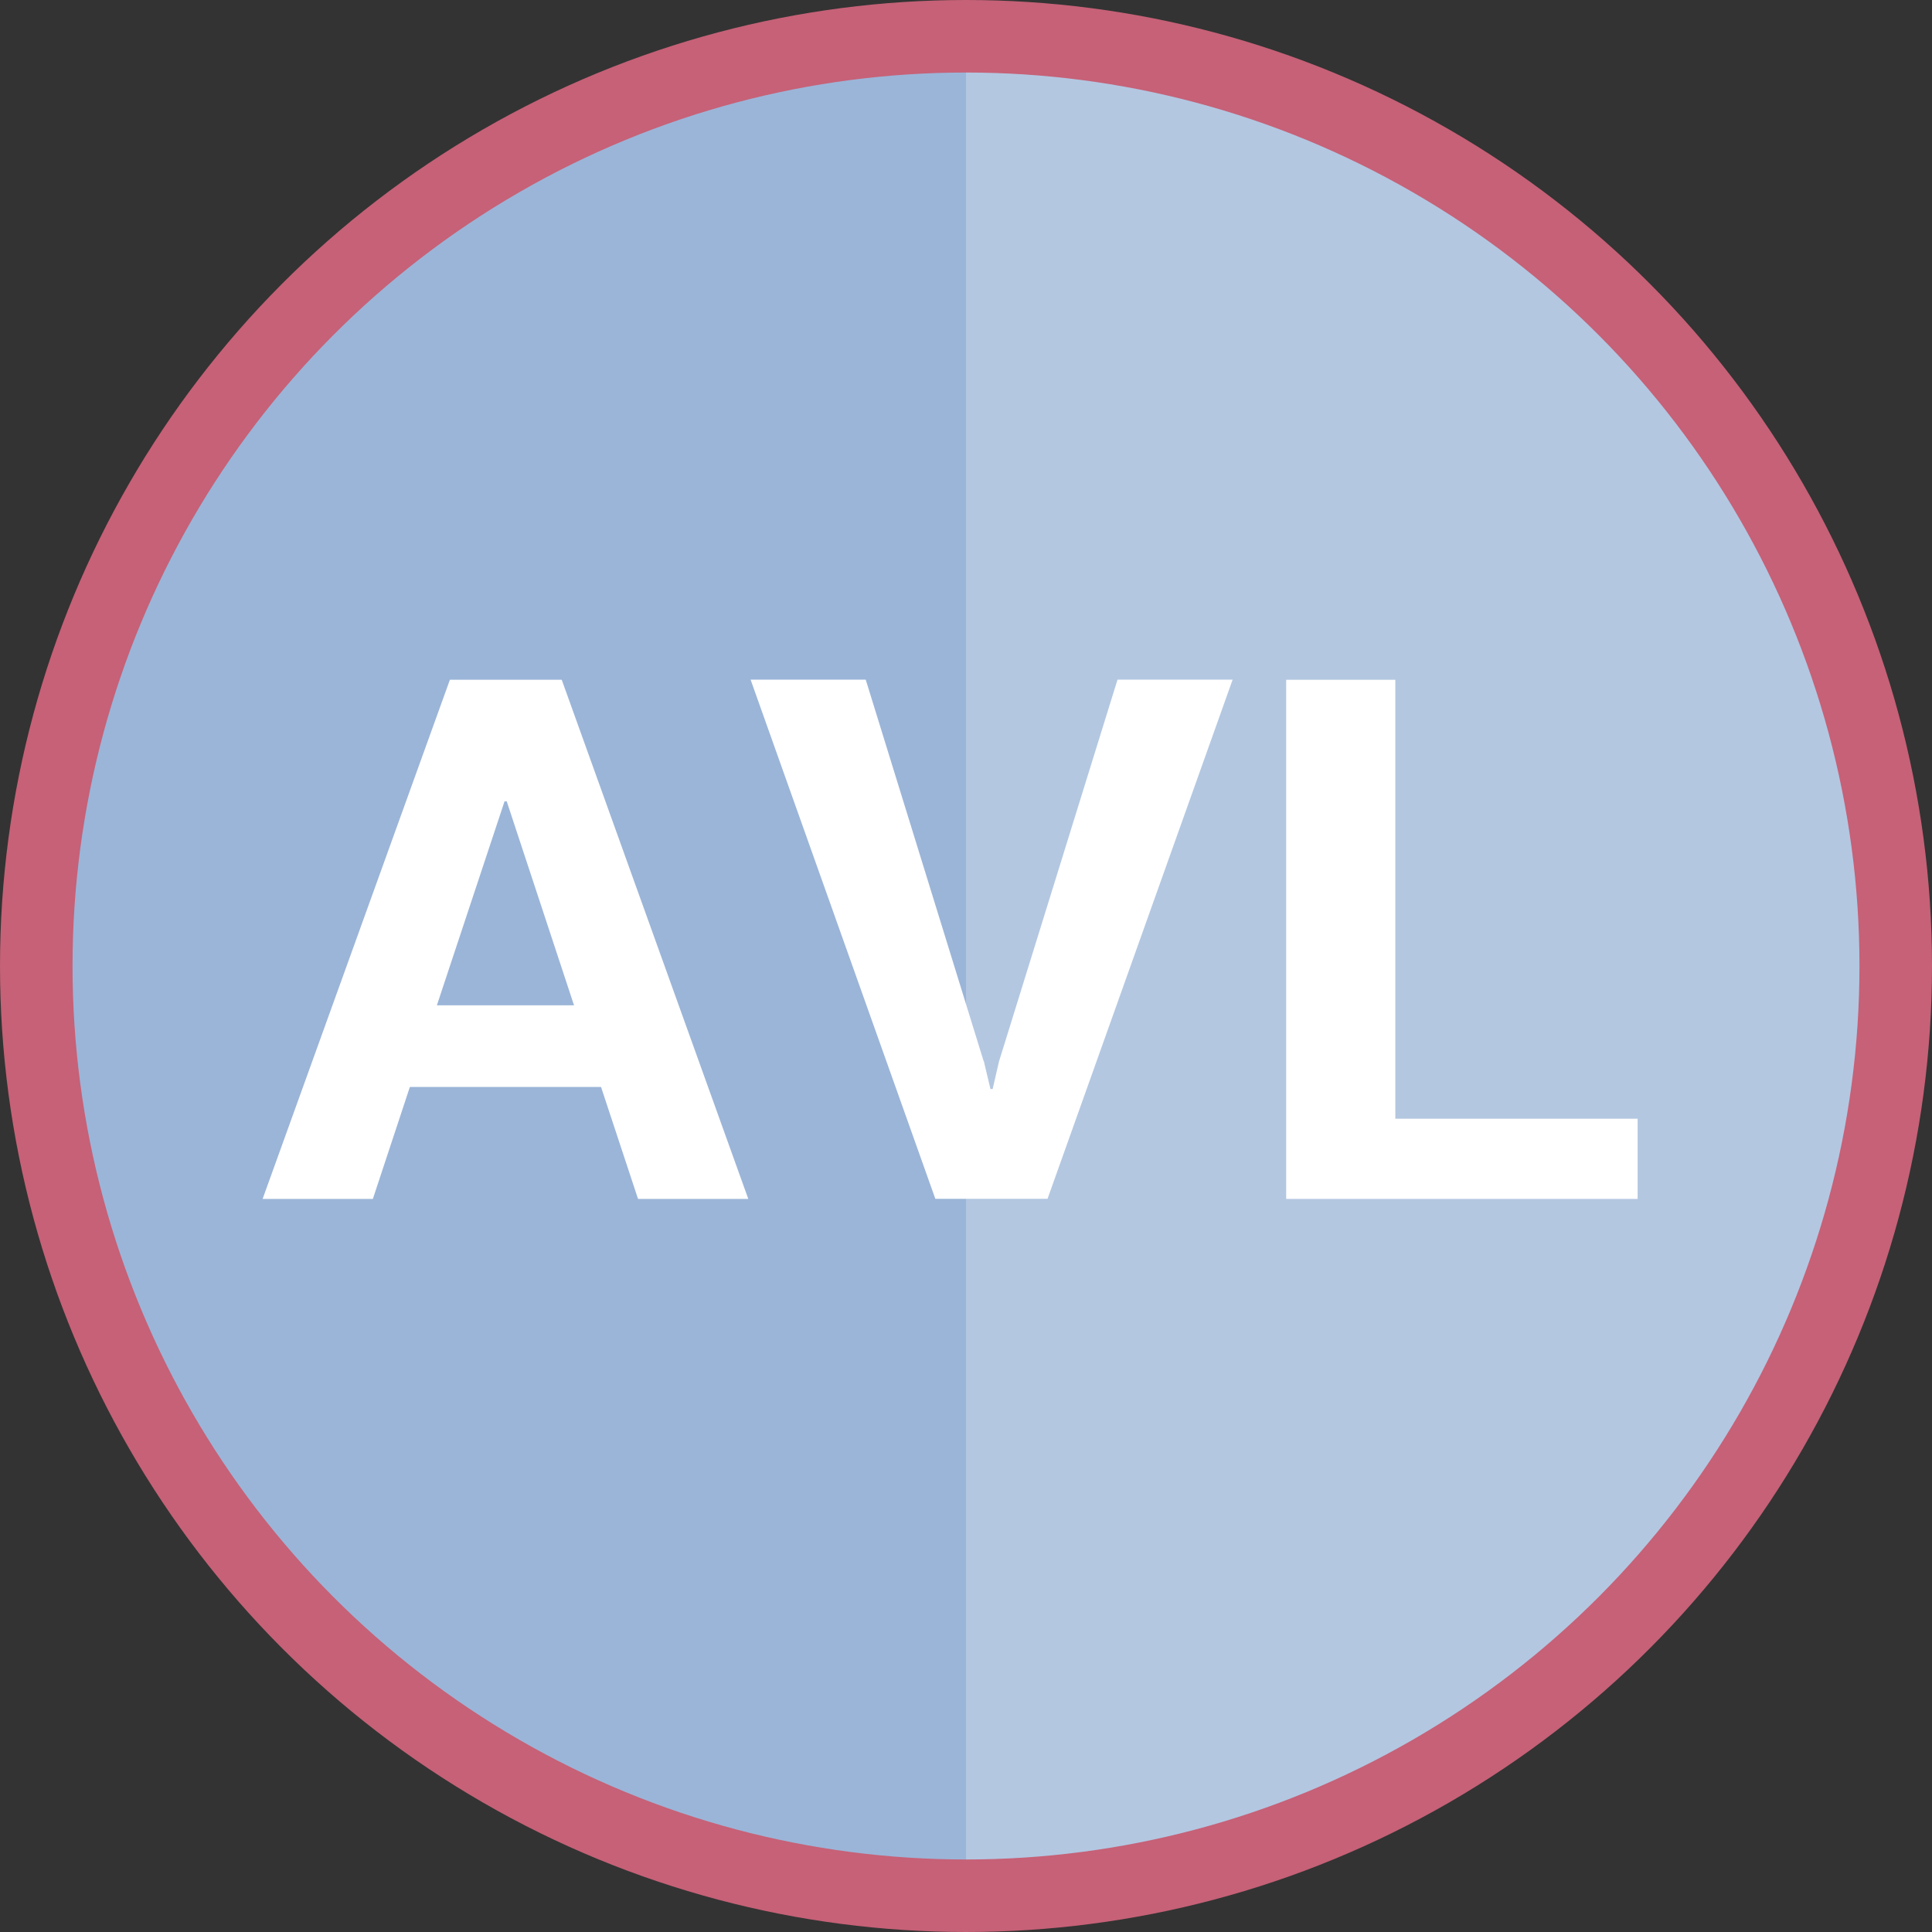 <?xml version="1.0" encoding="UTF-8"?>
<svg id="Layer_1" data-name="Layer 1" xmlns="http://www.w3.org/2000/svg" viewBox="0 0 158.76 158.76">
  <rect x="0" y="0" width="158.76" height="158.76" fill="#333333" stroke="none"/>
  <defs>
    <style>
      .cls-1 {
        fill: #fff;
      }

      .cls-2 {
        fill: none;
        stroke: #c66177;
        stroke-width: 5.96px;
      }

      .cls-2, .cls-3 {
        stroke-miterlimit: 10;
      }

      .cls-3 {
        fill: #9bb5d8;
        stroke: #f5e44c;
      }

      .cls-4 {
        fill: rgba(255, 255, 255, .24);
      }
    </style>
  </defs>
  <circle class="cls-3" cx="79.38" cy="79.28" r="75"/>
  <path class="cls-4" d="m79.38,4.38c41.4,0,75,33.6,75,75s-33.6,75-75,75V4.38Z"/>
  <circle class="cls-2" cx="79.38" cy="79.38" r="76.4"/>
  <g>
    <path class="cls-1" d="m49.38,89.32h-15.7l-3.04,9.2h-9.06l15.39-42.66h9.19l15.33,42.66h-9.06l-3.04-9.2Zm-13.49-6.71h11.28l-5.53-16.76h-.18l-5.56,16.76Z"/>
    <path class="cls-1" d="m80.84,87.18l.55,2.31h.18l.52-2.26,9.74-31.38h9.46l-15.21,42.66h-9.22l-15.18-42.66h9.46l9.68,31.32Z"/>
    <path class="cls-1" d="m114.66,91.93h19.91v6.59h-28.88v-42.66h8.97v36.06Z"/>
  </g>
</svg>